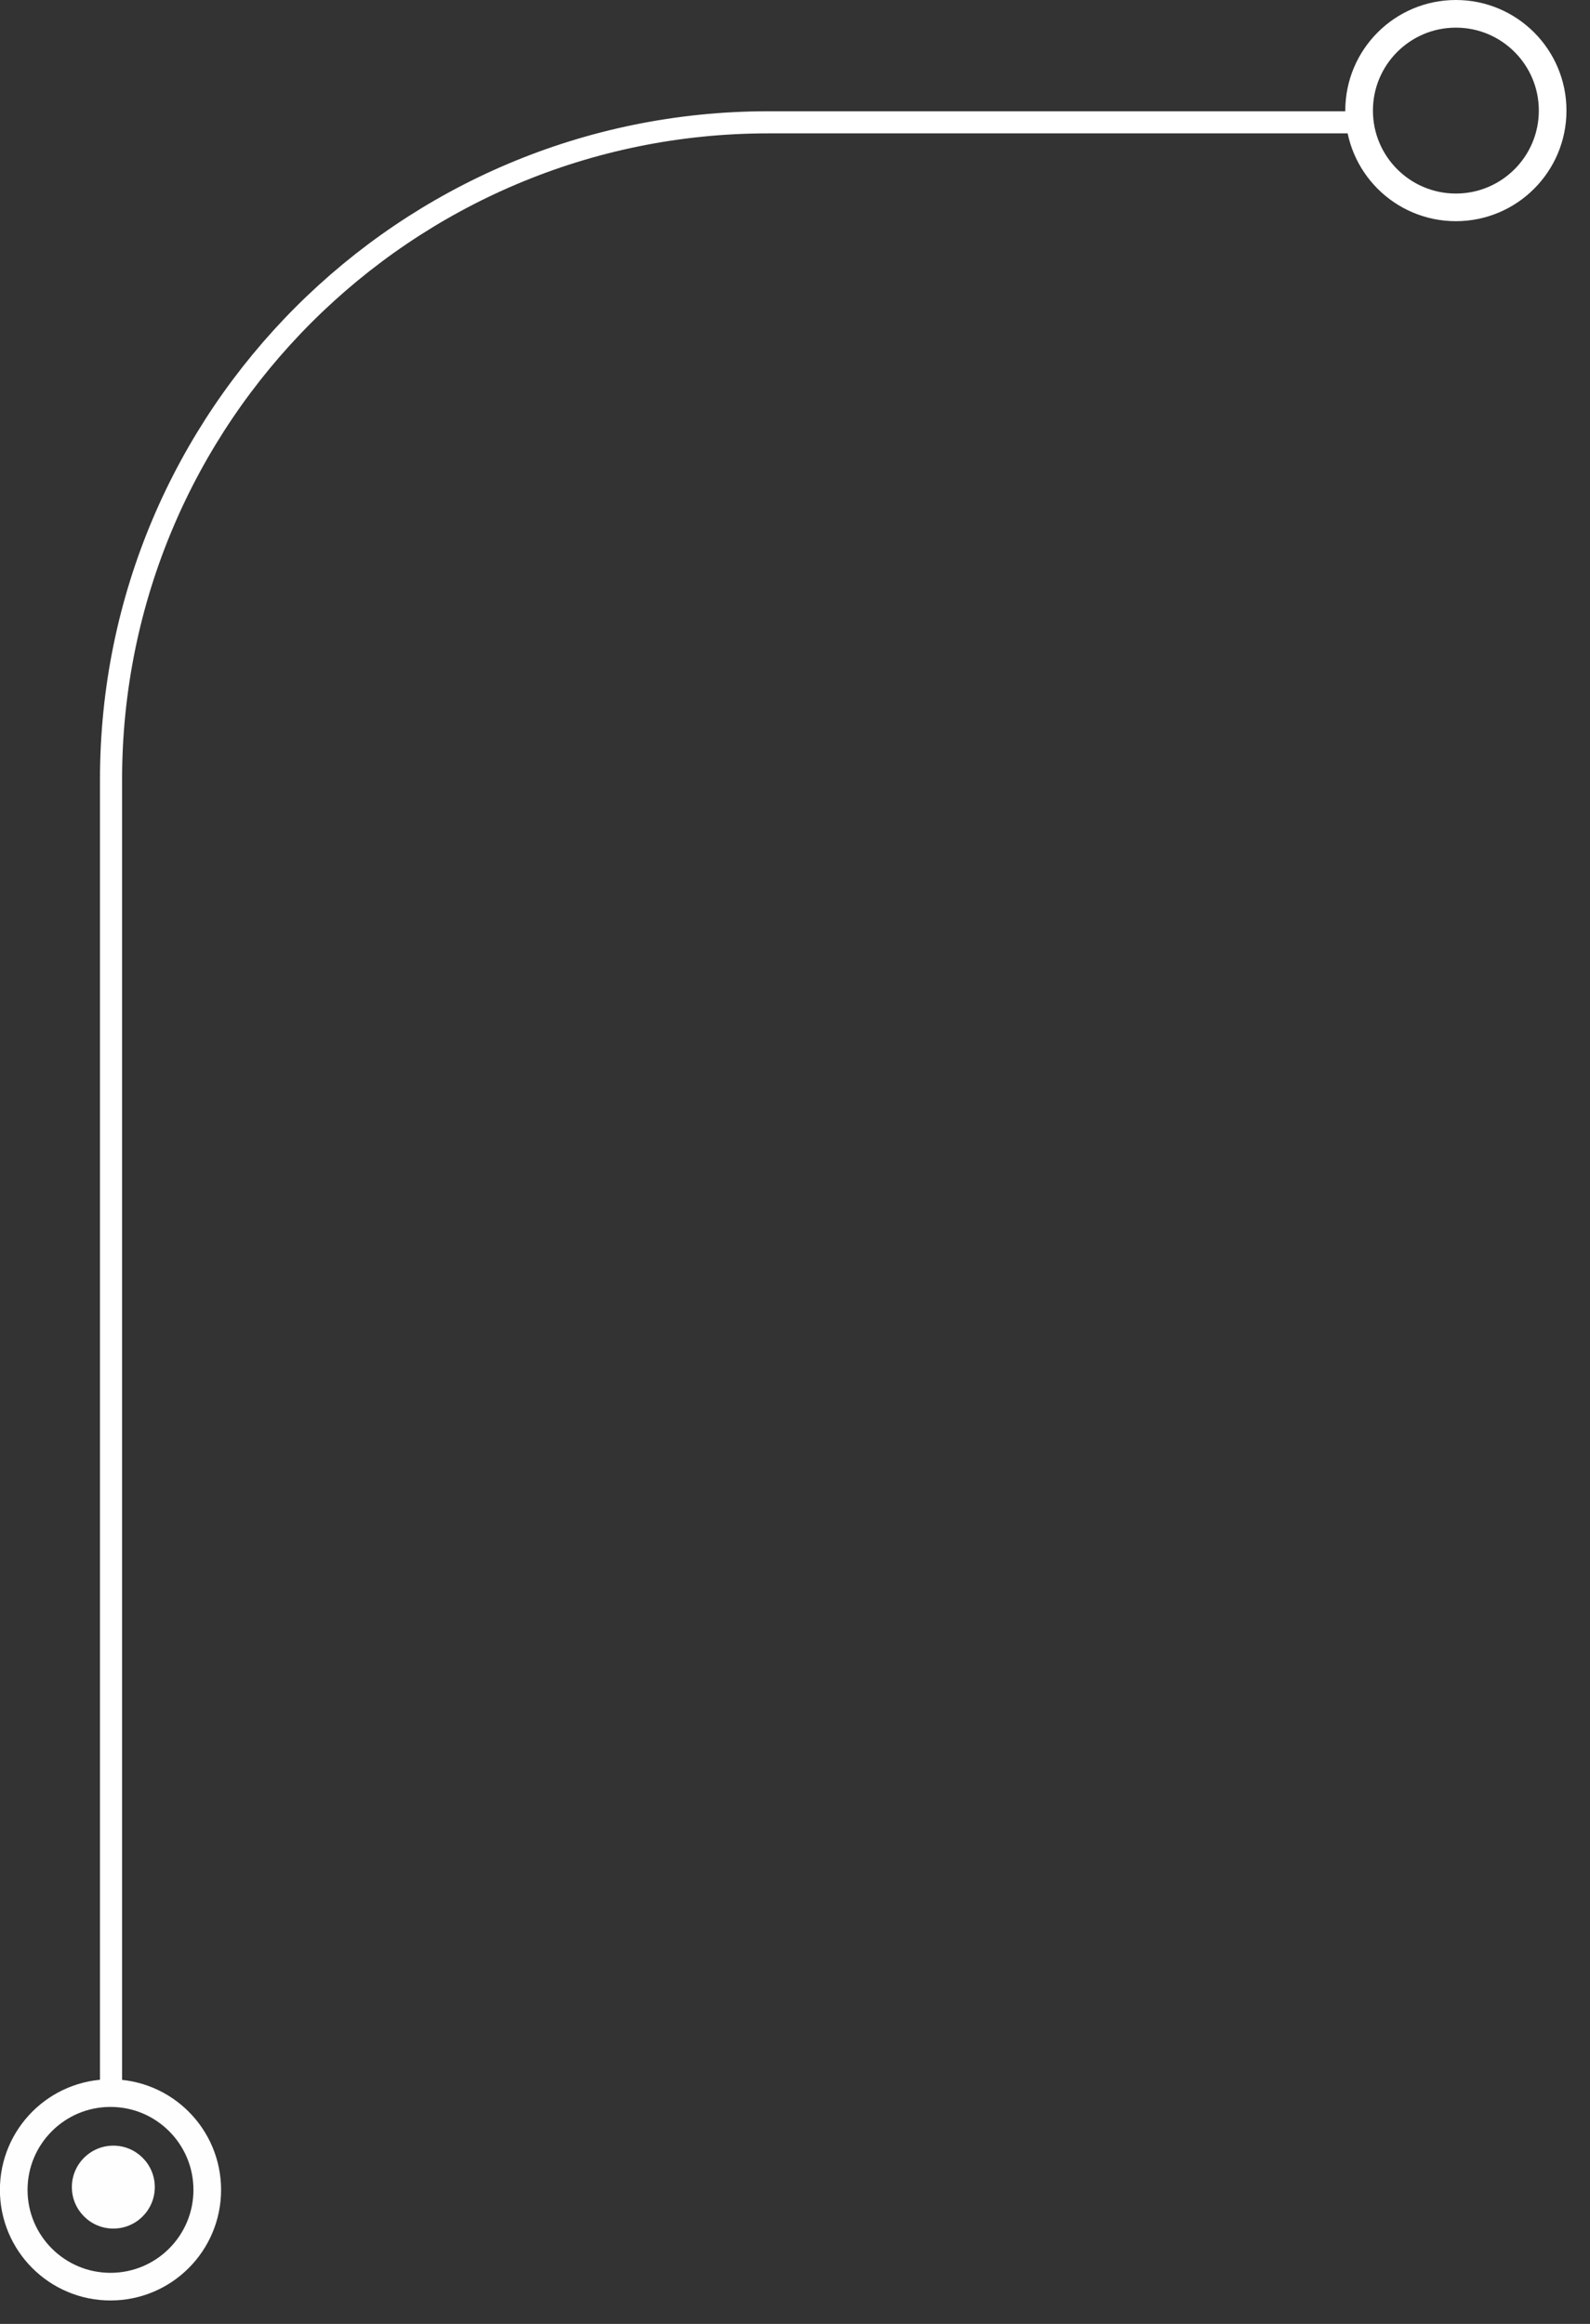 <?xml version="1.0" encoding="UTF-8"?> <svg xmlns="http://www.w3.org/2000/svg" width="65" height="95" viewBox="0 0 65 95" fill="none"><rect x="0" y="0" width="65" height="95" fill="#333333" stroke="none"/><path d="M55.539 5H31.408C16.569 5 4.539 17.03 4.539 31.869V85.5" stroke="white" stroke-width="0.904"></path><circle cx="4.521" cy="4.521" r="3.956" transform="matrix(1 0 0 -1 54.996 9.042)" stroke="white" stroke-width="1.13"></circle><circle cx="4.521" cy="4.521" r="3.956" transform="matrix(1 0 0 -1 -0.004 94.042)" stroke="#FEFEFE" stroke-width="1.13"></circle><circle cx="1.695" cy="1.695" r="1.695" transform="matrix(1 0 0 -1 2.938 91.103)" fill="#FEFEFE"></circle></svg> 